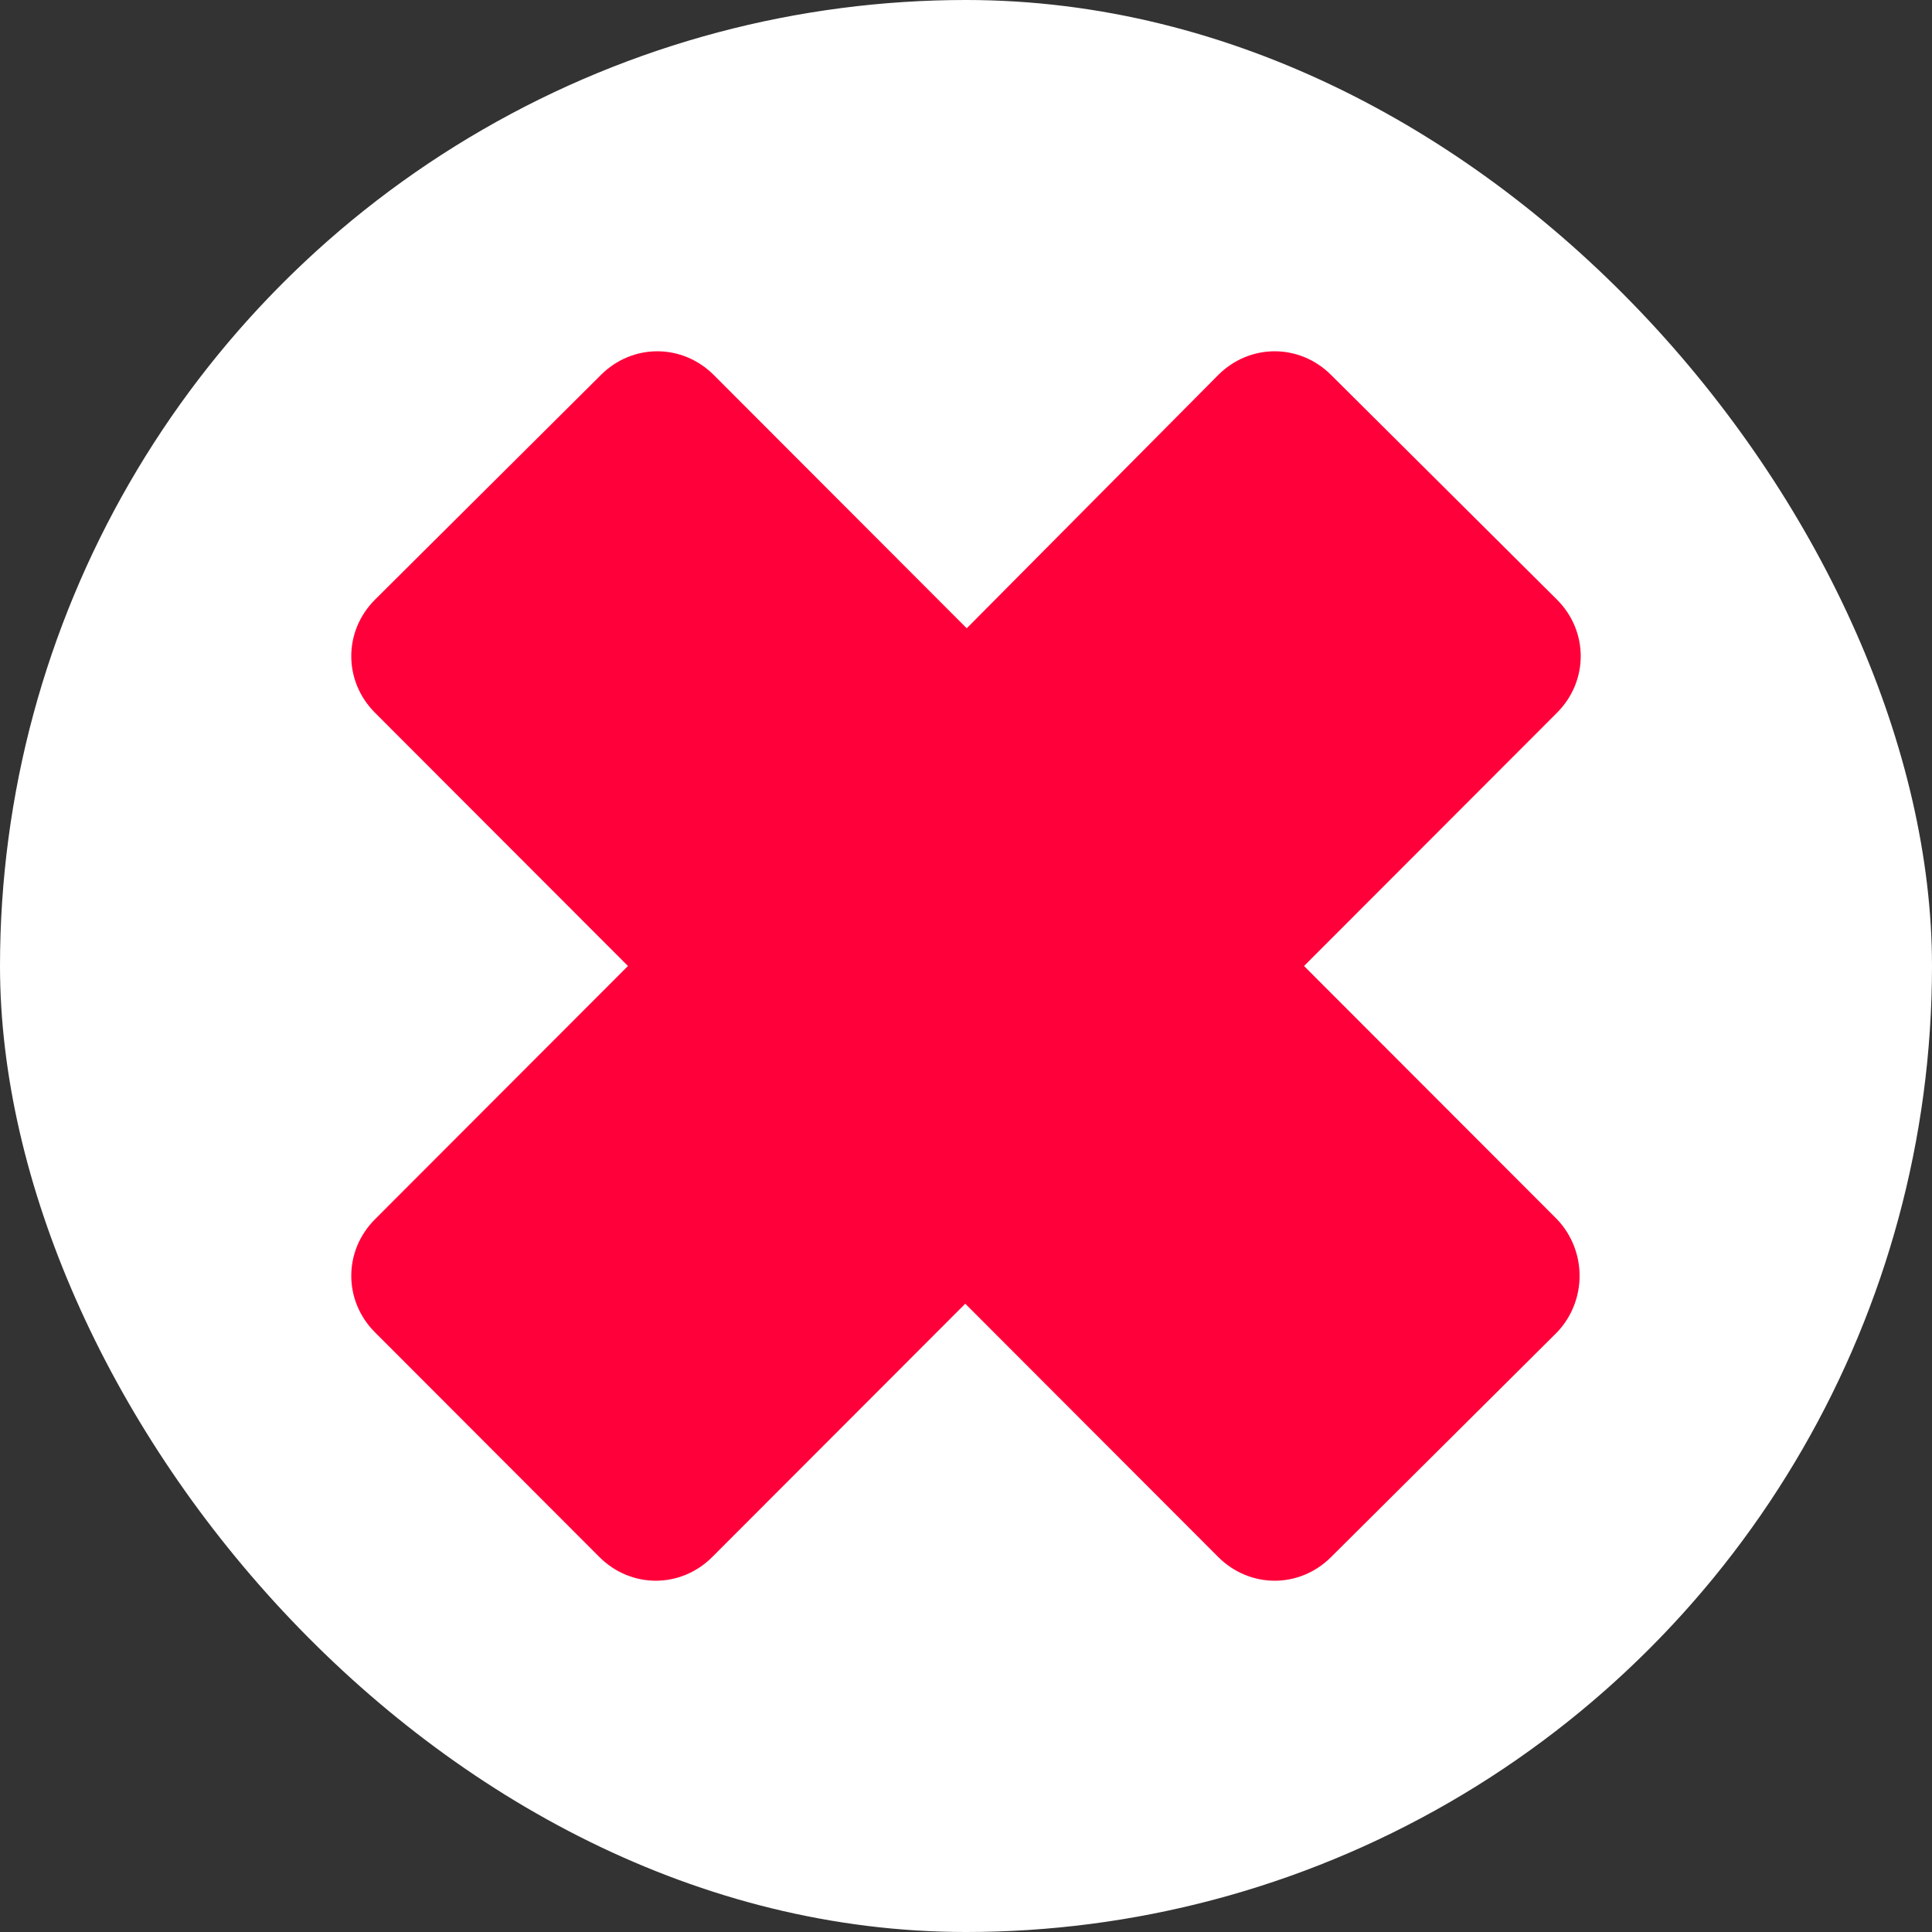<svg width="55" height="55" viewBox="0 0 55 55" fill="none" xmlns="http://www.w3.org/2000/svg">
<rect x="0" y="0" width="55" height="55" fill="#333333" stroke="none"/>
<g clip-path="url(#clip0_34227_92852)">
<circle cx="27.5" cy="27.5" r="27.5" fill="white"/>
<path d="M44.325 34.71L37.123 27.5L44.325 20.29C45.225 19.388 45.225 17.972 44.325 17.071L37.895 10.676C36.995 9.775 35.58 9.775 34.68 10.676L27.521 17.886L20.32 10.676C19.42 9.775 18.005 9.775 17.105 10.676L10.675 17.071C9.775 17.972 9.775 19.388 10.675 20.29L17.877 27.5L10.675 34.71C9.775 35.612 9.775 37.028 10.675 37.929L17.062 44.324C17.962 45.225 19.377 45.225 20.277 44.324L27.479 37.114L34.68 44.324C35.58 45.225 36.995 45.225 37.895 44.324L44.325 37.929C45.182 37.028 45.182 35.612 44.325 34.71Z" fill="#FF003A"/>
</g>
<defs>
<clipPath id="clip0_34227_92852">
<rect width="55" height="55" rx="27.5" fill="white"/>
</clipPath>
</defs>
</svg>
